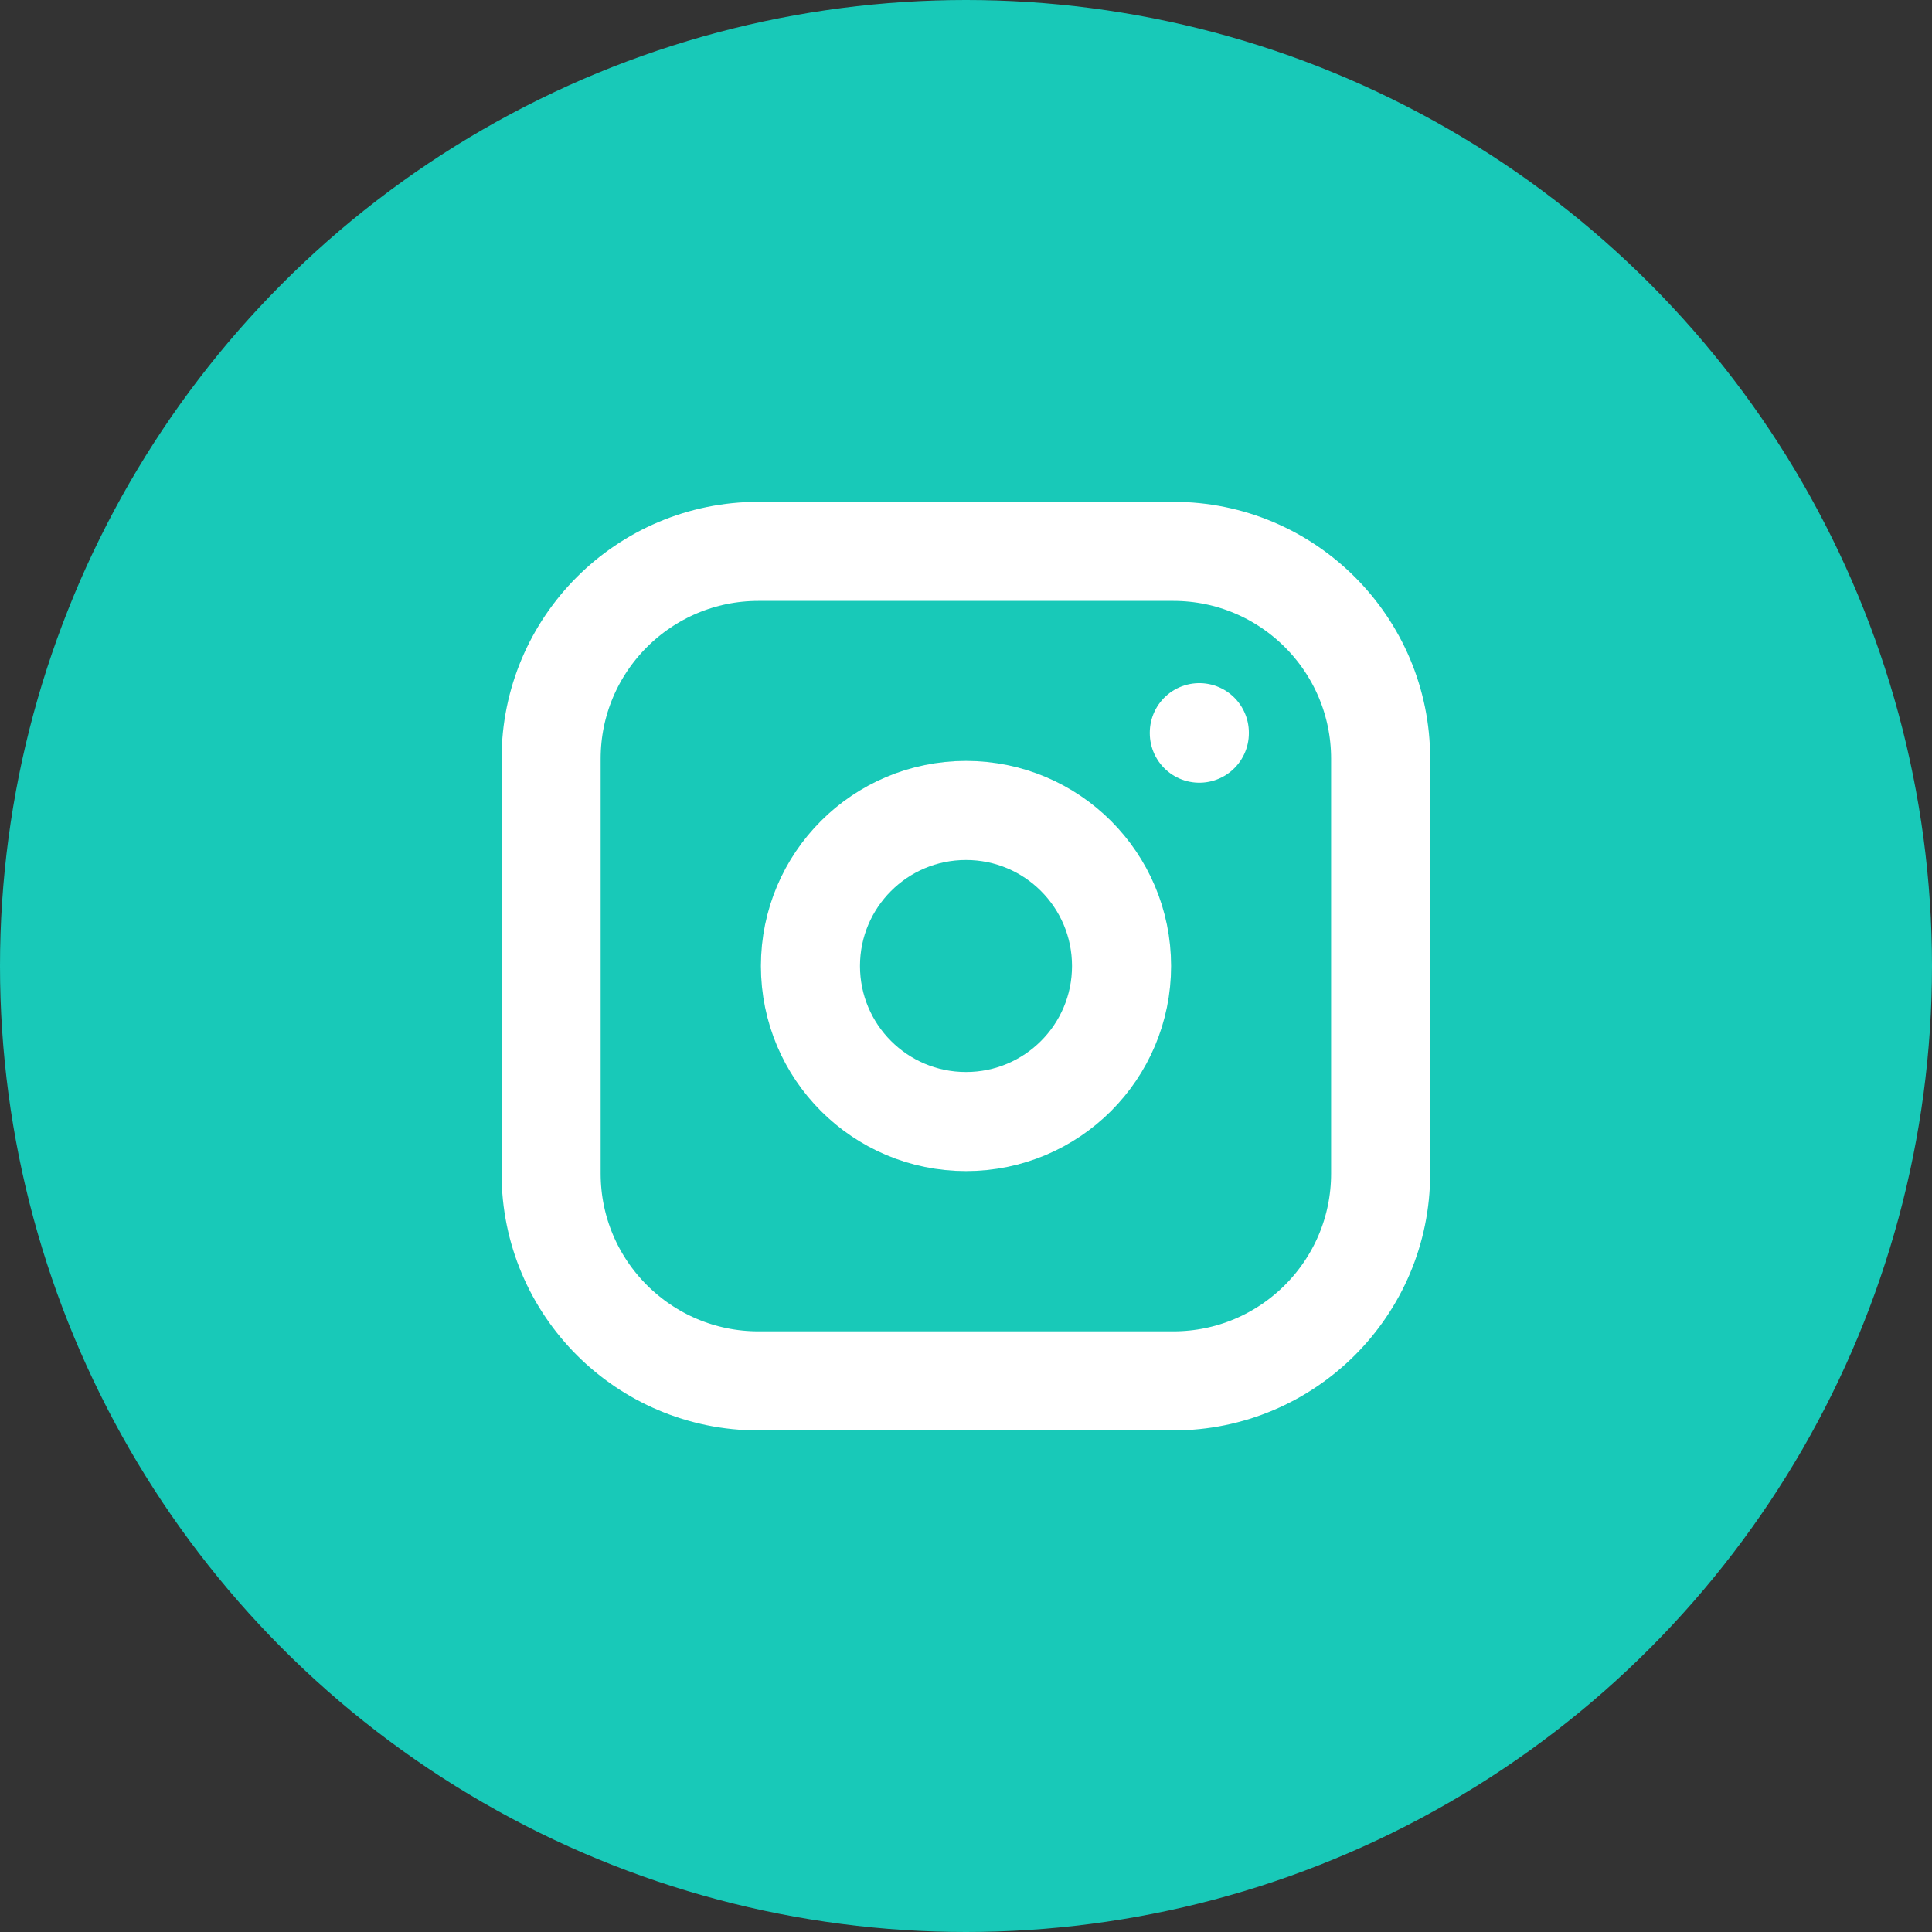 <?xml version="1.0" encoding="UTF-8"?><svg id="Layer_2" xmlns="http://www.w3.org/2000/svg" viewBox="0 0 78 78"><rect x="0" y="0" width="78" height="78" fill="#333333" stroke="none"/><defs><style>.cls-1{fill:none;stroke:#fff;stroke-linecap:round;stroke-linejoin:round;stroke-width:4px;}.cls-2{fill:#18c9b8;stroke-width:0px;}</style></defs><g id="Layer_1-2"><circle class="cls-2" cx="39" cy="39" r="39"/><path class="cls-1" d="m22.25,30.63c0-4.62,3.75-8.37,8.37-8.37h16.75c4.62,0,8.37,3.75,8.37,8.37v16.75c0,4.62-3.75,8.37-8.37,8.37h-16.75c-4.62,0-8.37-3.75-8.37-8.37v-16.75Z"/><path class="cls-1" d="m32.72,39c0,3.47,2.81,6.28,6.28,6.28s6.28-2.81,6.28-6.28-2.81-6.28-6.28-6.28-6.28,2.81-6.28,6.28"/><path class="cls-1" d="m48.42,29.58v.02"/></g></svg>